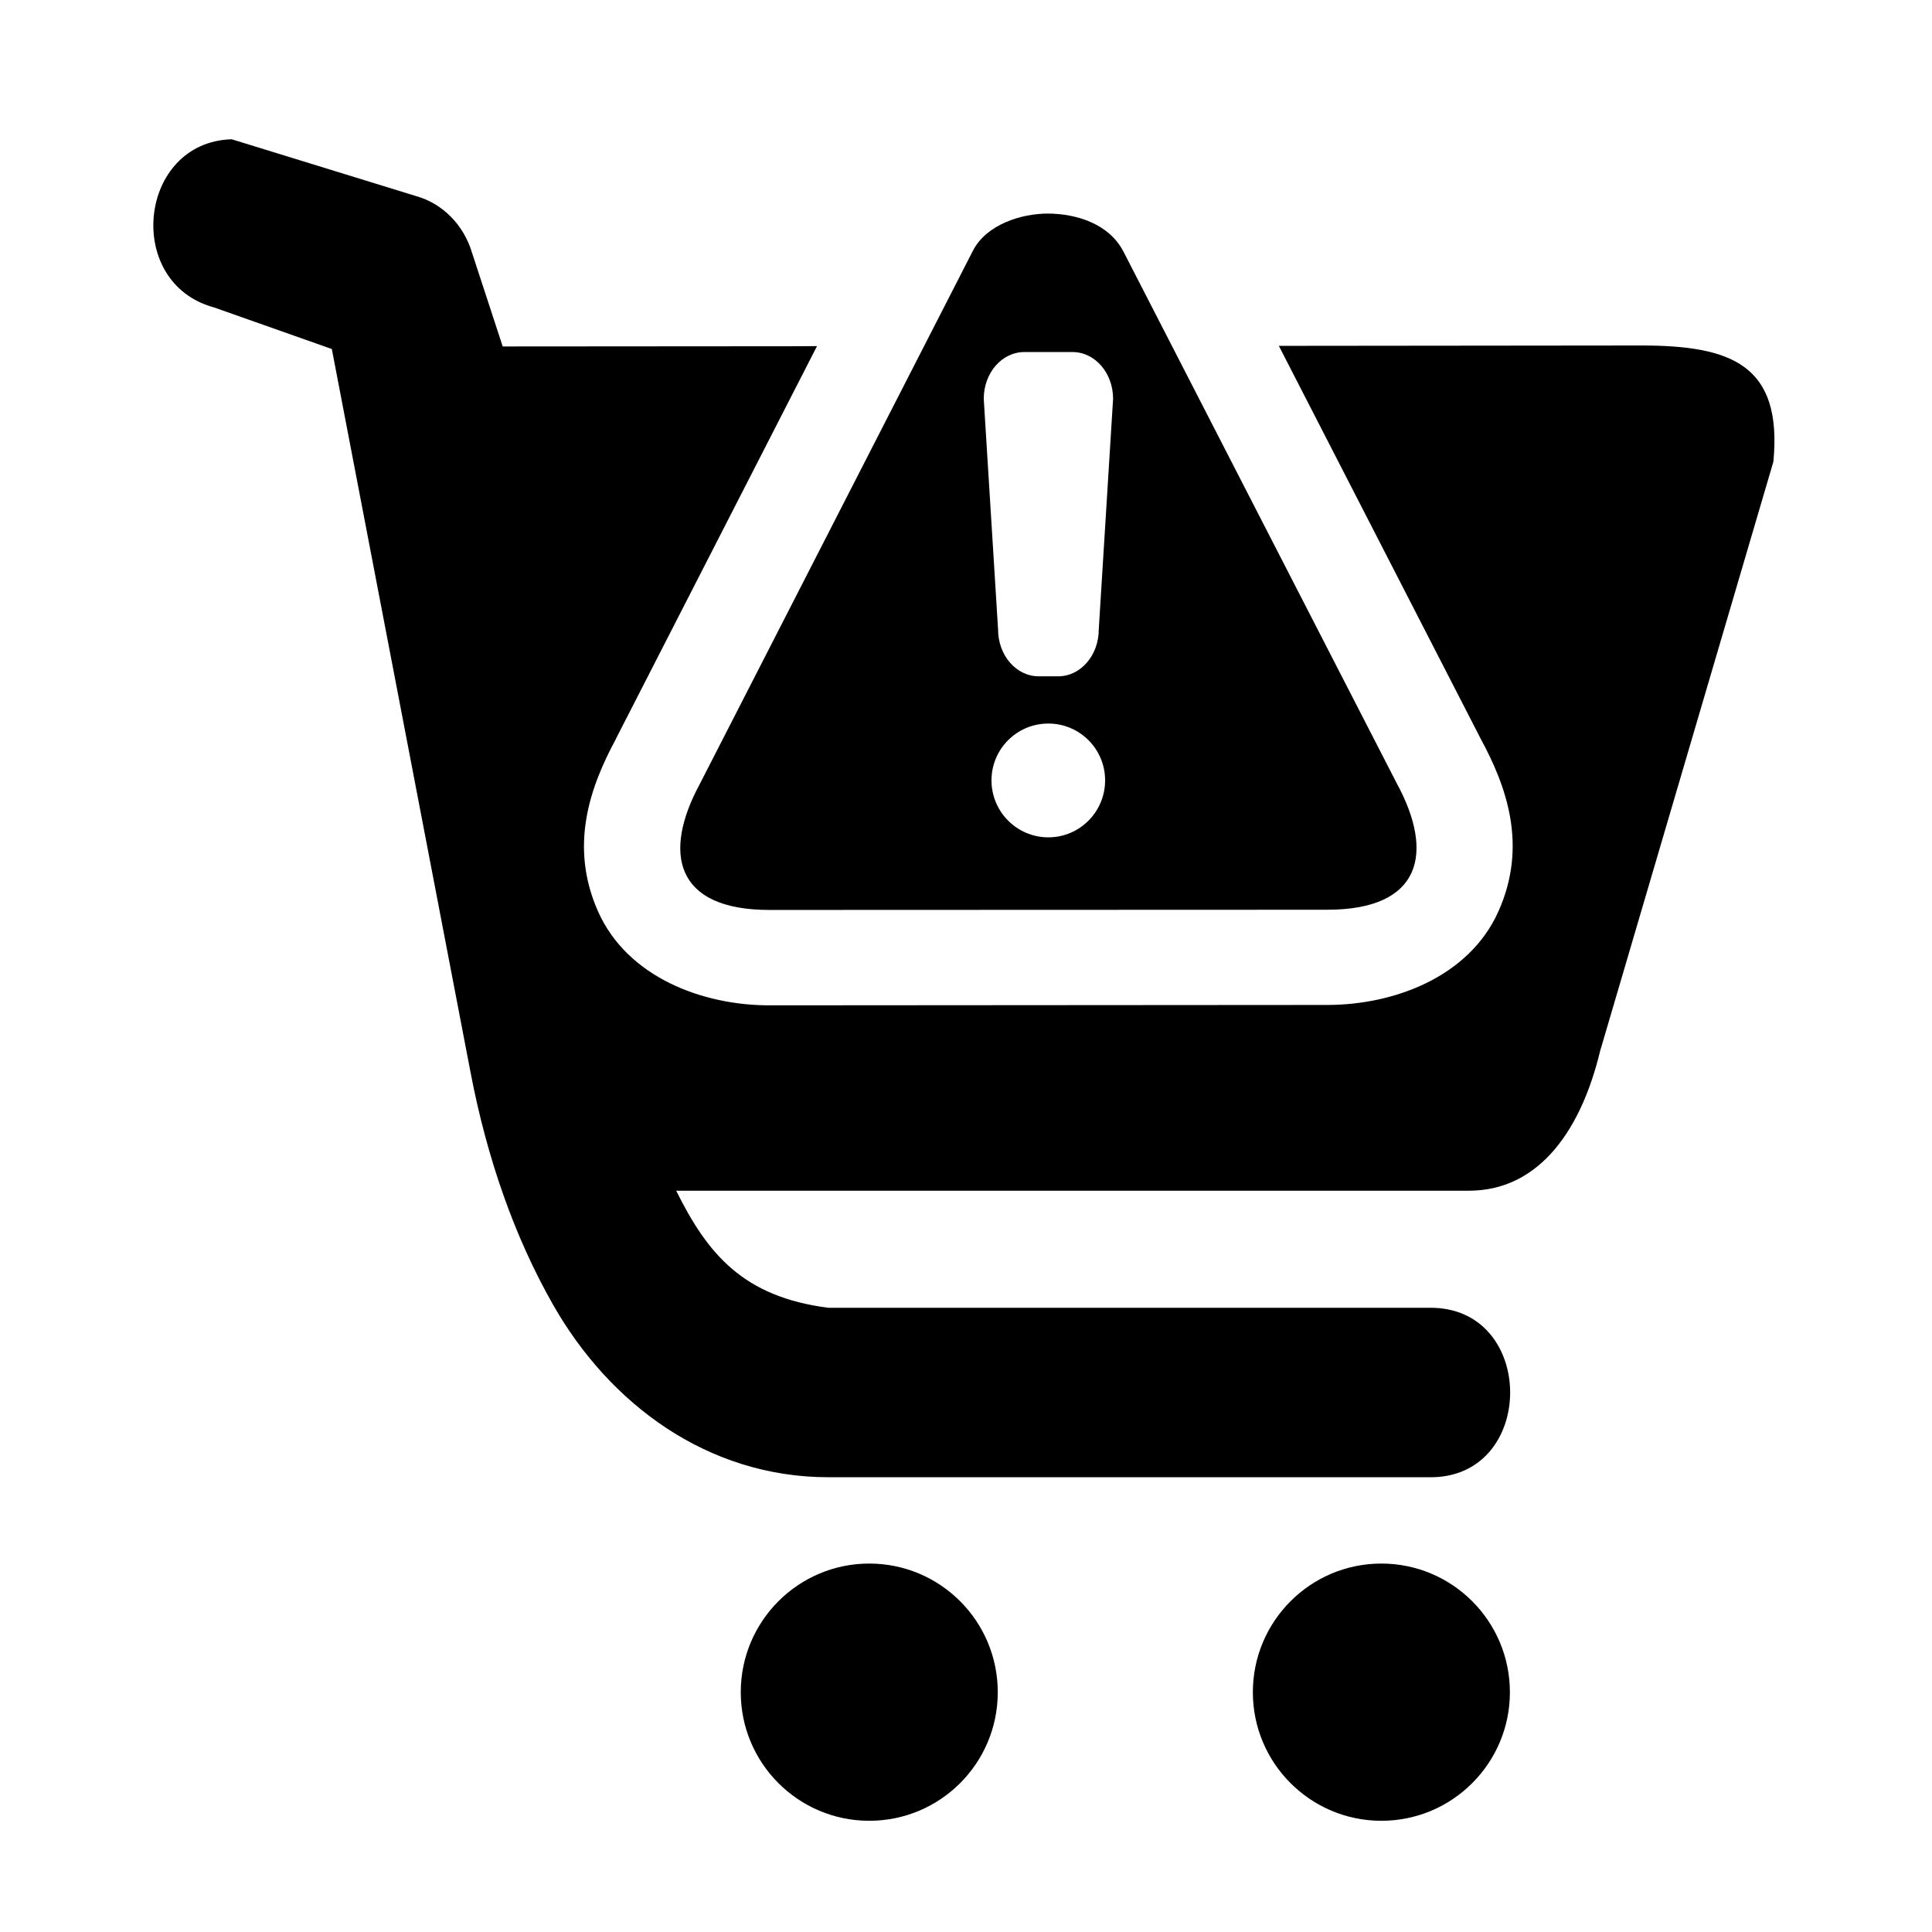 <?xml version="1.0" encoding="UTF-8"?>
<!-- Uploaded to: ICON Repo, www.iconrepo.com, Generator: ICON Repo Mixer Tools -->
<svg fill="#000000" width="800px" height="800px" version="1.1" viewBox="144 144 512 512" xmlns="http://www.w3.org/2000/svg">
 <g>
  <path d="m205.41 180.91c-24.754 0.699-28.688 38.039-4.727 44.547l31.254 11.035 36.766 191.71c4.398 22.945 11.695 43.695 21.867 61.566 14.957 26.301 40.934 45.711 72.973 45.711h159.12c28.723 0.527 28.723-45.426 0-44.902h-159.12c-22.656-2.894-32.043-14.301-40.348-31.027h210.04c19.273 0 30.02-17.113 34.781-36.902l45.949-156.29c2.453-25.688-11.168-30.801-34.992-30.801l-88.613 0.09h-7.457l53.465 104.07c6.856 12.645 12.539 28.293 4.758 45.746-7.785 17.488-27.762 24.859-45.395 24.859l-147.79 0.102c-17.633 0.027-37.605-7.356-45.422-24.816-7.785-17.461-2.129-33.133 4.727-45.809v-0.055l53.27-104.02-6.941 0.035-76.355 0.055-8.113-24.789c-2.188-7.379-7.785-13.082-14.812-15.051z"/>
  <path d="m510.08 558.36c-18.805 0-34.059 15.27-34.059 34.098 0 18.797 15.254 34.07 34.059 34.07 18.805 0 34.059-15.27 34.059-34.07-0.004-18.828-15.258-34.098-34.059-34.098zm-135.72 0c-18.805 0-34.051 15.27-34.051 34.098 0 18.797 15.25 34.07 34.051 34.07 18.809 0 34.059-15.238 34.059-34.07 0-18.855-15.25-34.098-34.059-34.098z"/>
  <path d="m421.83 335.75c8.309 0 15.035 6.746 15.035 15.059 0 8.32-6.731 15.094-15.035 15.094-8.34 0-15.074-6.773-15.074-15.094-0.004-8.309 6.738-15.082 15.074-15.059zm-6.359-98.457h12.742c5.949 0 10.766 5.504 10.766 12.406l-3.797 61.094c0 6.891-4.812 12.438-10.766 12.438h-5.129c-5.981 0-10.789-5.543-10.789-12.438l-3.797-61.094c0.008-6.902 4.816-12.406 10.77-12.406zm-13.645-26.828-72.391 141.34c-9.828 18.191-6.648 33.375 18.547 33.34l147.73-0.055c25.191 0 28.344-15.215 18.512-33.367l-72.484-141.02c-3.906-7.562-12.711-10.043-19.91-10.105-7.176-0.027-16.445 2.894-20.008 9.871z"/>
 </g>
</svg>